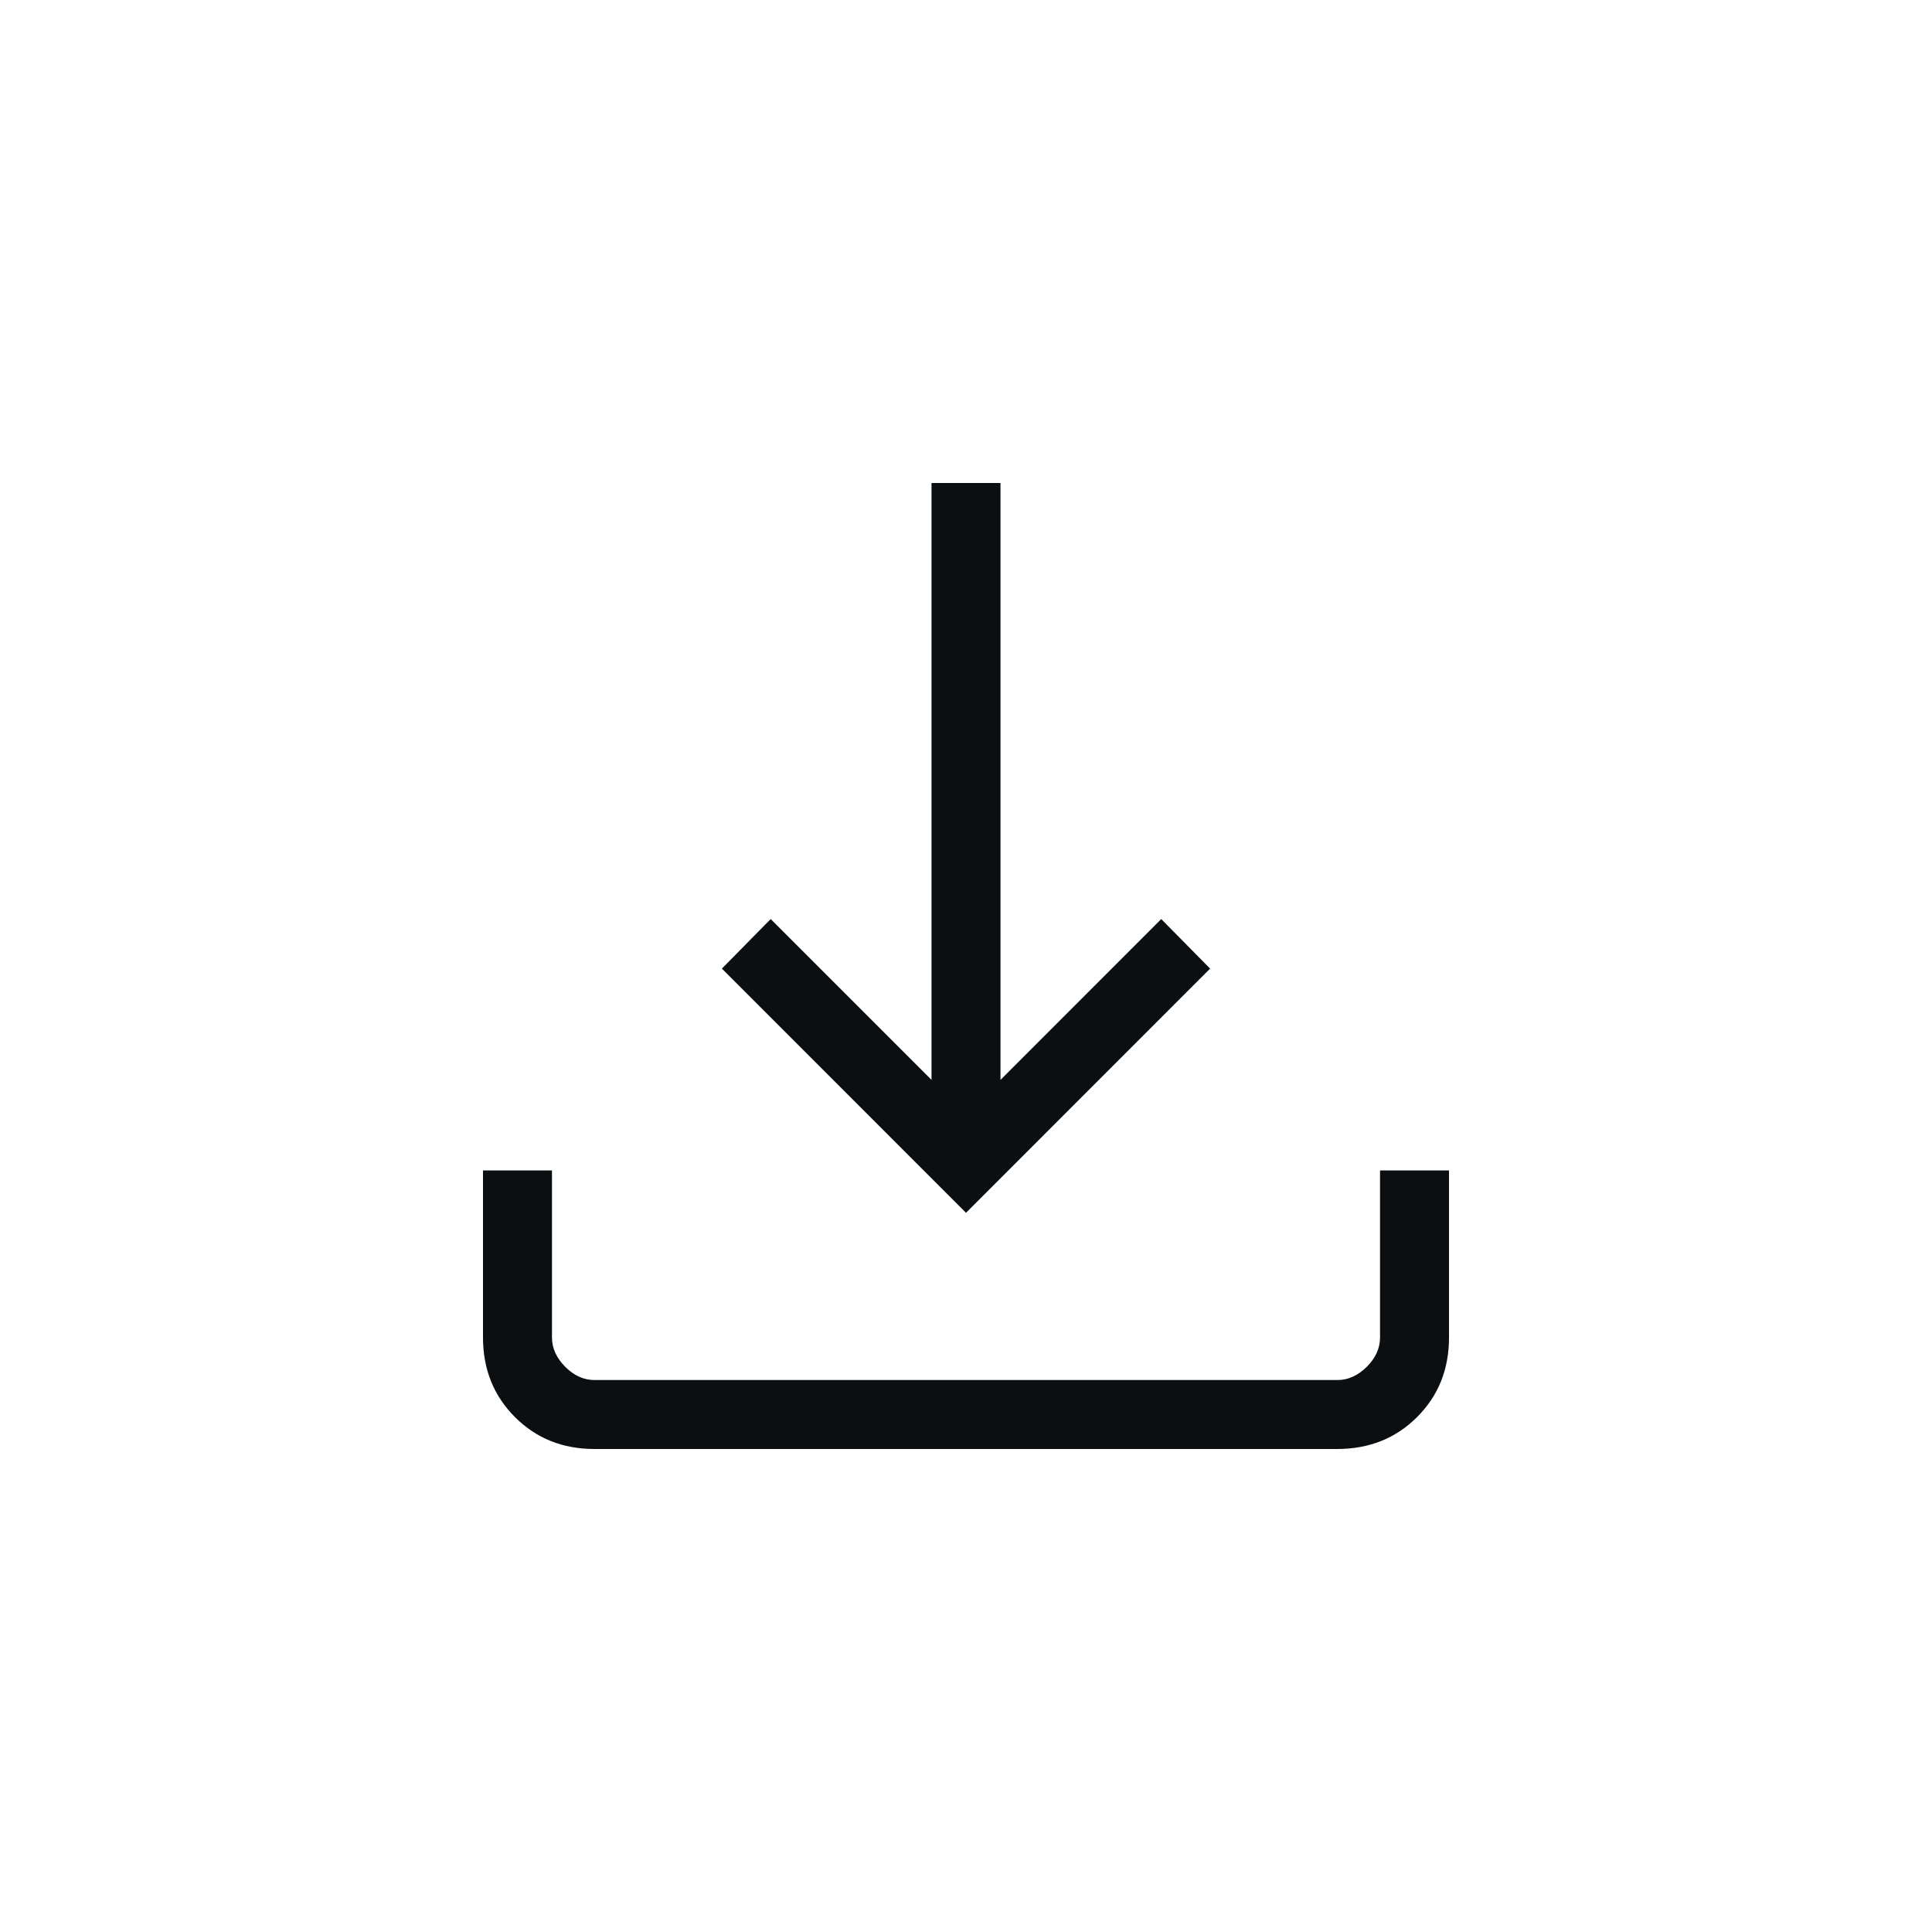 <?xml version="1.0" encoding="UTF-8"?> <svg xmlns="http://www.w3.org/2000/svg" width="20" height="20" viewBox="0 0 20 20" fill="none"><path d="M10 12.555L7.473 10.027L7.978 9.514L9.643 11.179V5H10.357V11.179L12.021 9.514L12.527 10.027L10 12.555ZM6.154 15C5.825 15 5.551 14.89 5.331 14.67C5.111 14.45 5 14.175 5 13.846V12.116H5.714V13.846C5.714 13.956 5.76 14.057 5.851 14.149C5.943 14.241 6.044 14.286 6.154 14.286H13.846C13.956 14.286 14.057 14.24 14.149 14.149C14.241 14.057 14.286 13.956 14.286 13.846V12.116H15V13.846C15 14.175 14.89 14.449 14.67 14.669C14.45 14.889 14.175 14.999 13.846 15H6.154Z" fill="#0C0F11"></path></svg> 
